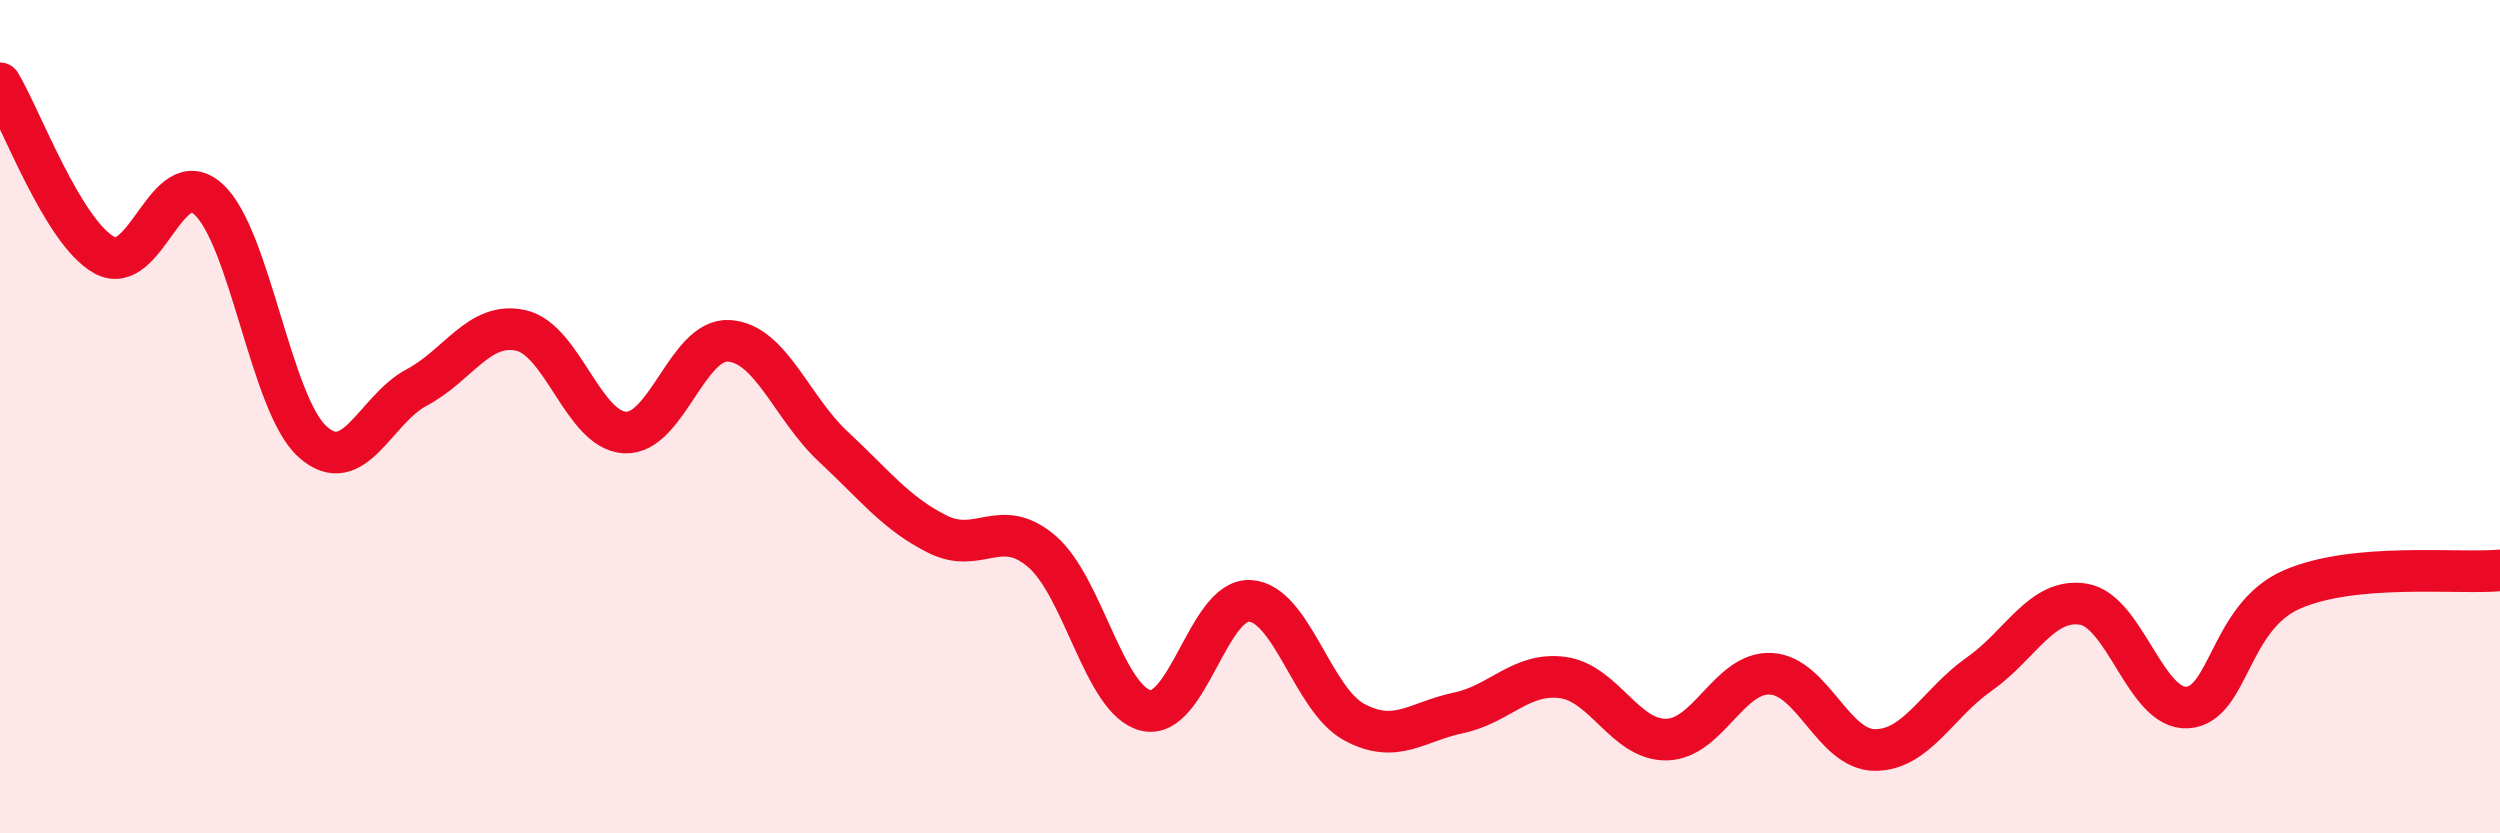 
    <svg width="60" height="20" viewBox="0 0 60 20" xmlns="http://www.w3.org/2000/svg">
      <path
        d="M 0,2 C 0.5,2.82 1.5,5.56 2.5,6.12 C 3.5,6.68 4,3.88 5,4.78 C 6,5.68 6.5,9.7 7.5,10.6 C 8.5,11.5 9,9.83 10,9.3 C 11,8.77 11.5,7.71 12.5,7.93 C 13.5,8.15 14,10.33 15,10.38 C 16,10.43 16.5,8.11 17.5,8.18 C 18.5,8.25 19,9.79 20,10.72 C 21,11.65 21.5,12.32 22.5,12.82 C 23.5,13.32 24,12.38 25,13.23 C 26,14.08 26.5,16.81 27.5,17.05 C 28.5,17.29 29,14.36 30,14.42 C 31,14.48 31.5,16.79 32.5,17.33 C 33.5,17.87 34,17.32 35,17.11 C 36,16.9 36.5,16.13 37.5,16.26 C 38.5,16.39 39,17.77 40,17.75 C 41,17.73 41.5,16.12 42.5,16.17 C 43.5,16.22 44,18 45,18 C 46,18 46.5,16.88 47.5,16.18 C 48.5,15.48 49,14.34 50,14.5 C 51,14.66 51.5,17.05 52.5,16.98 C 53.5,16.91 53.5,14.81 55,14.15 C 56.5,13.49 59,13.78 60,13.69L60 20L0 20Z"
        fill="#EB0A25"
        opacity="0.1"
        stroke-linecap="round"
        stroke-linejoin="round"
      />
      <path
        d="M 0,2 C 0.5,2.82 1.5,5.56 2.5,6.12 C 3.5,6.68 4,3.88 5,4.78 C 6,5.68 6.5,9.7 7.5,10.6 C 8.5,11.5 9,9.83 10,9.3 C 11,8.77 11.5,7.71 12.5,7.93 C 13.5,8.15 14,10.33 15,10.38 C 16,10.43 16.5,8.11 17.5,8.18 C 18.5,8.25 19,9.79 20,10.72 C 21,11.65 21.5,12.32 22.5,12.82 C 23.5,13.32 24,12.38 25,13.23 C 26,14.08 26.5,16.81 27.5,17.05 C 28.5,17.29 29,14.36 30,14.42 C 31,14.48 31.5,16.79 32.5,17.33 C 33.5,17.87 34,17.32 35,17.11 C 36,16.9 36.5,16.13 37.5,16.26 C 38.5,16.39 39,17.77 40,17.75 C 41,17.73 41.5,16.12 42.5,16.17 C 43.5,16.22 44,18 45,18 C 46,18 46.5,16.88 47.5,16.18 C 48.5,15.48 49,14.34 50,14.5 C 51,14.66 51.5,17.05 52.5,16.98 C 53.5,16.91 53.5,14.81 55,14.15 C 56.5,13.49 59,13.78 60,13.69"
        stroke="#EB0A25"
        stroke-width="1"
        fill="none"
        stroke-linecap="round"
        stroke-linejoin="round"
      />
    </svg>
  